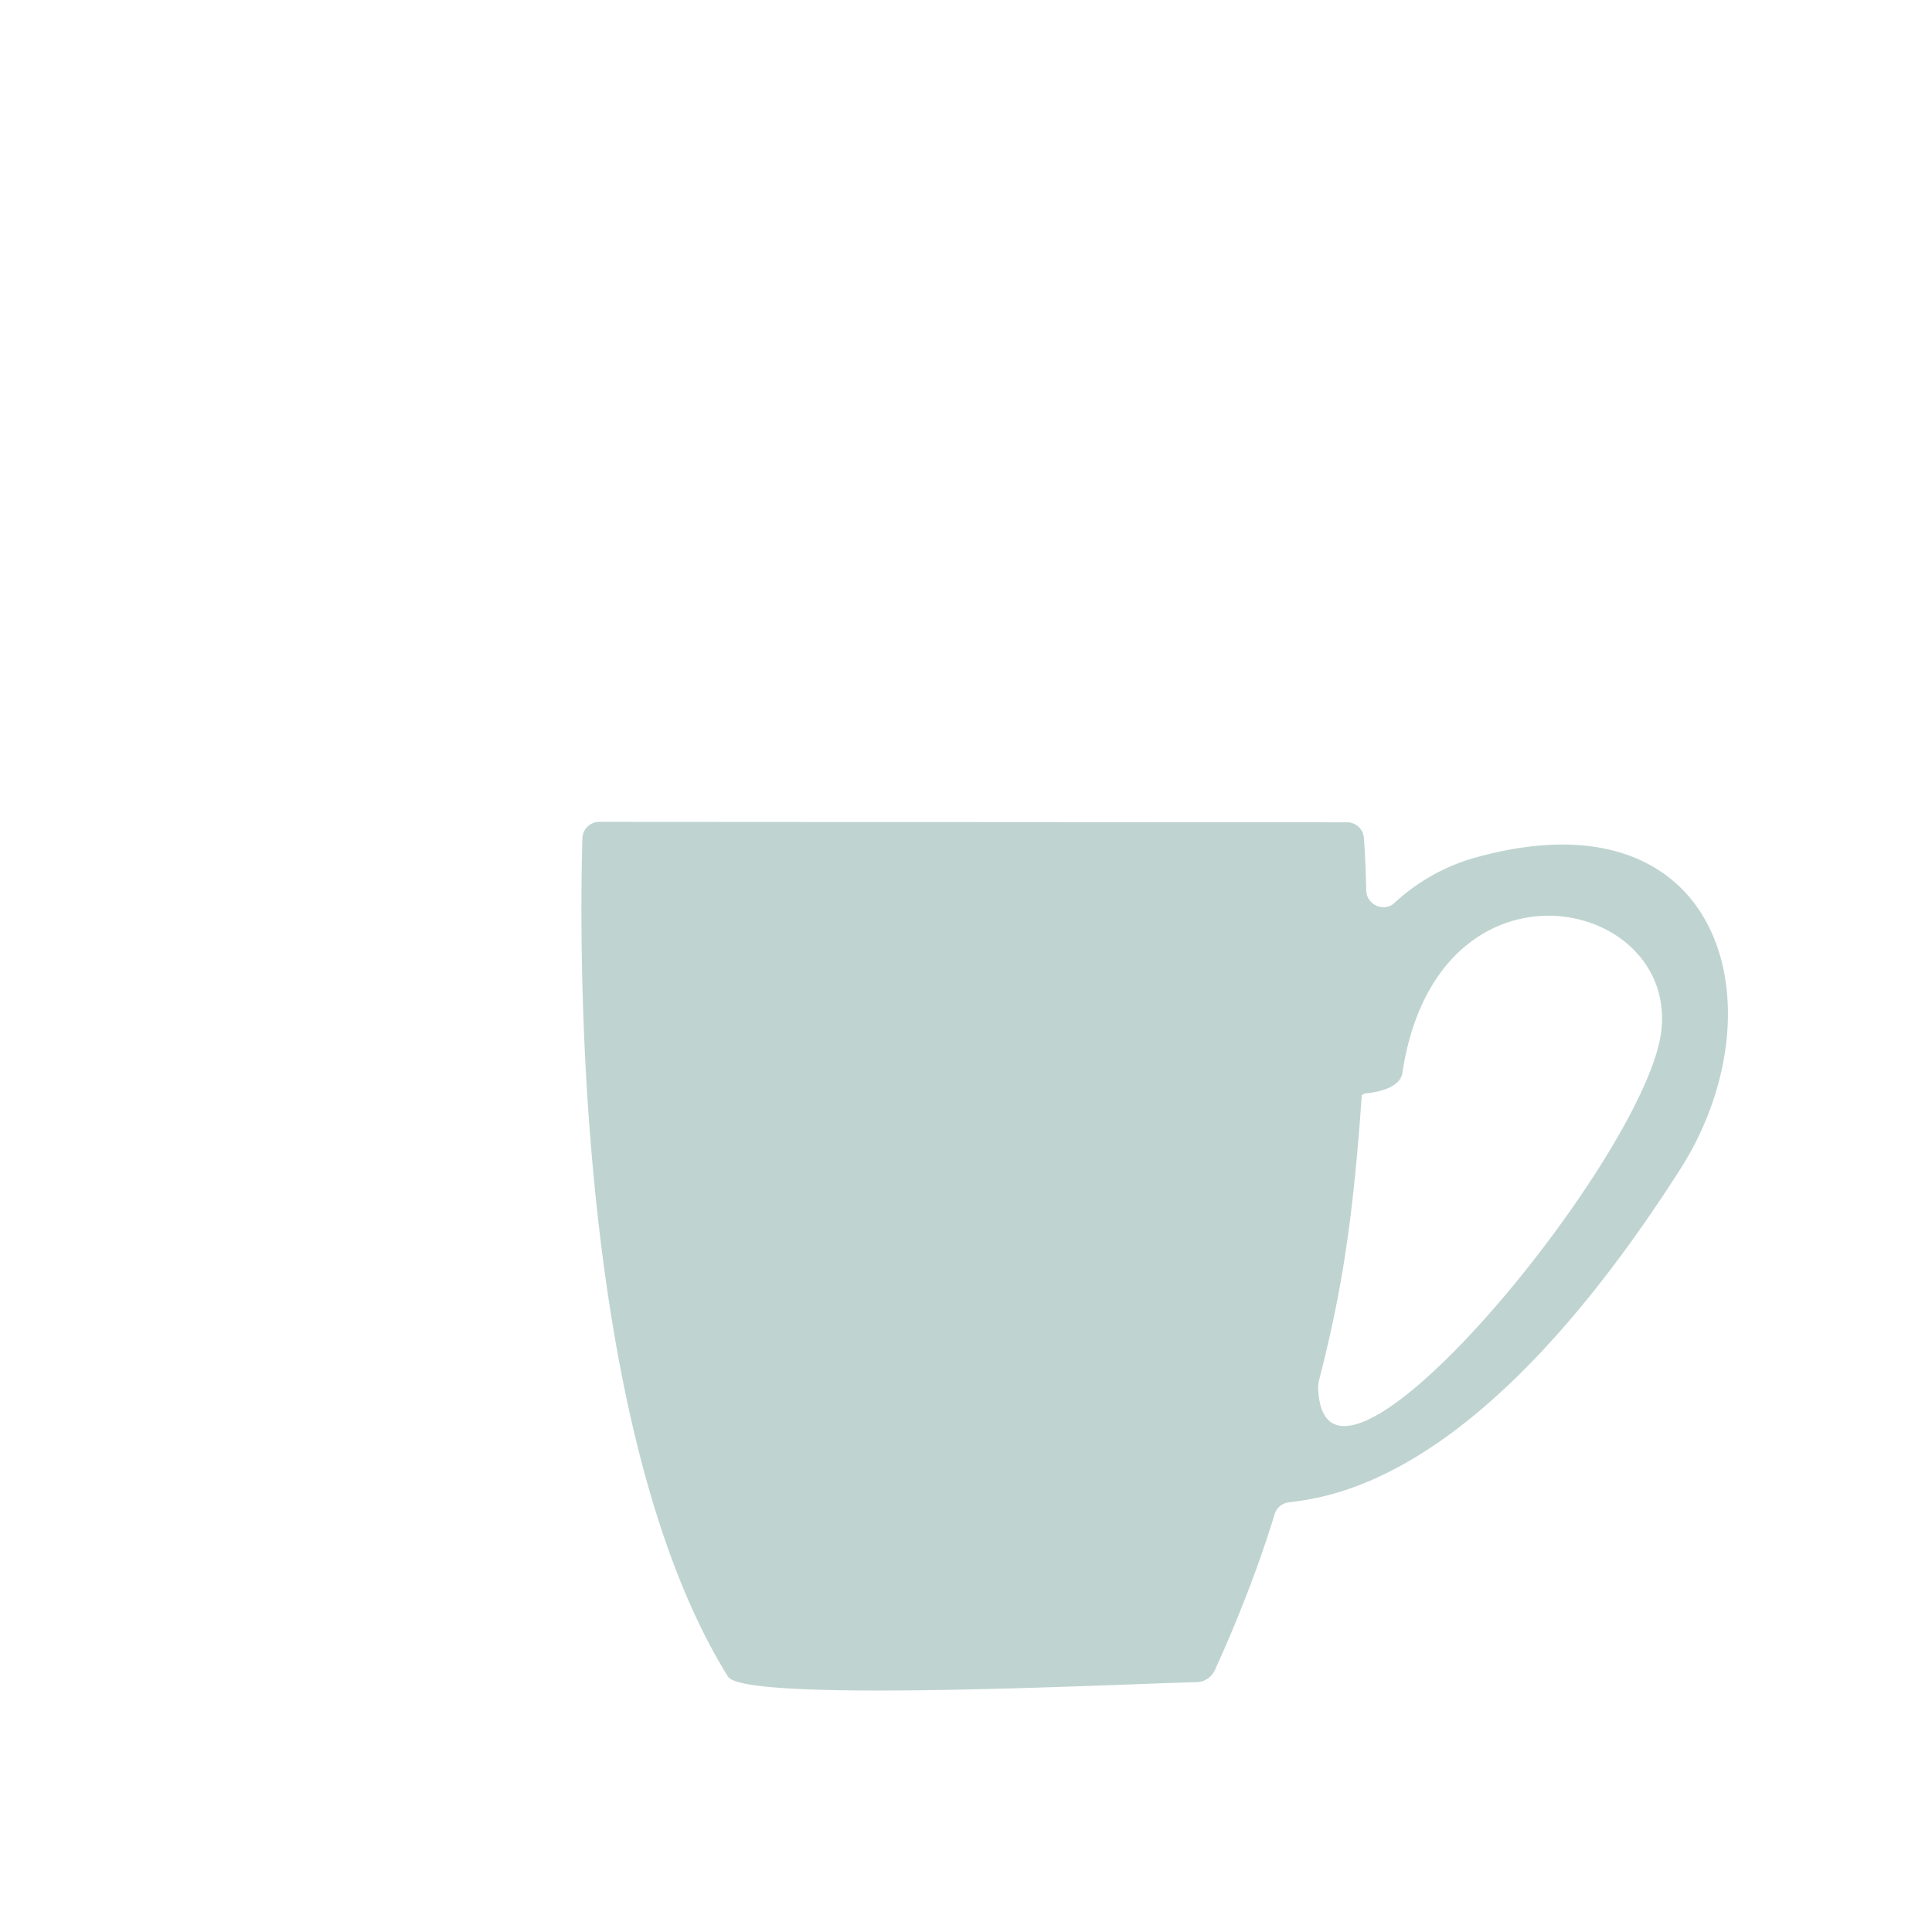 <svg xmlns="http://www.w3.org/2000/svg" data-name="Calque 1" viewBox="0 0 1000 1000"><path fill="#bfd4d0" d="M762.79 444.12a102.15 102.15 0 0 0-41 23.22c-5.53 5.06-14.45 1-14.63-6.49-.32-13.58-.79-22-1.22-27.23a8.73 8.73 0 0 0-8.79-8l-386.88-.23a8.77 8.77 0 0 0-8.82 8.5c-1.48 49.7-4.86 304.75 75.27 433.79 7.22 13.92 203.39 3.9 242.57 3a10.71 10.71 0 0 0 9.54-6.27c6-13.09 20.25-45.53 30.89-80.58a8.74 8.74 0 0 1 7.24-6.2c23.93-3 100.49-12.43 202.65-172.31 52.87-82.77 22.82-197.77-106.82-161.2M682.34 719.8c-.23-3.81.09-4.11 2.73-14.65 10.45-42.8 15.54-78.27 19.8-138.35l1.69-.86s17.87-1 19.3-10.54c17.81-118.07 142.44-91.83 134-21.55-7.78 64.91-172.74 265.37-177.52 185.95"/></svg>